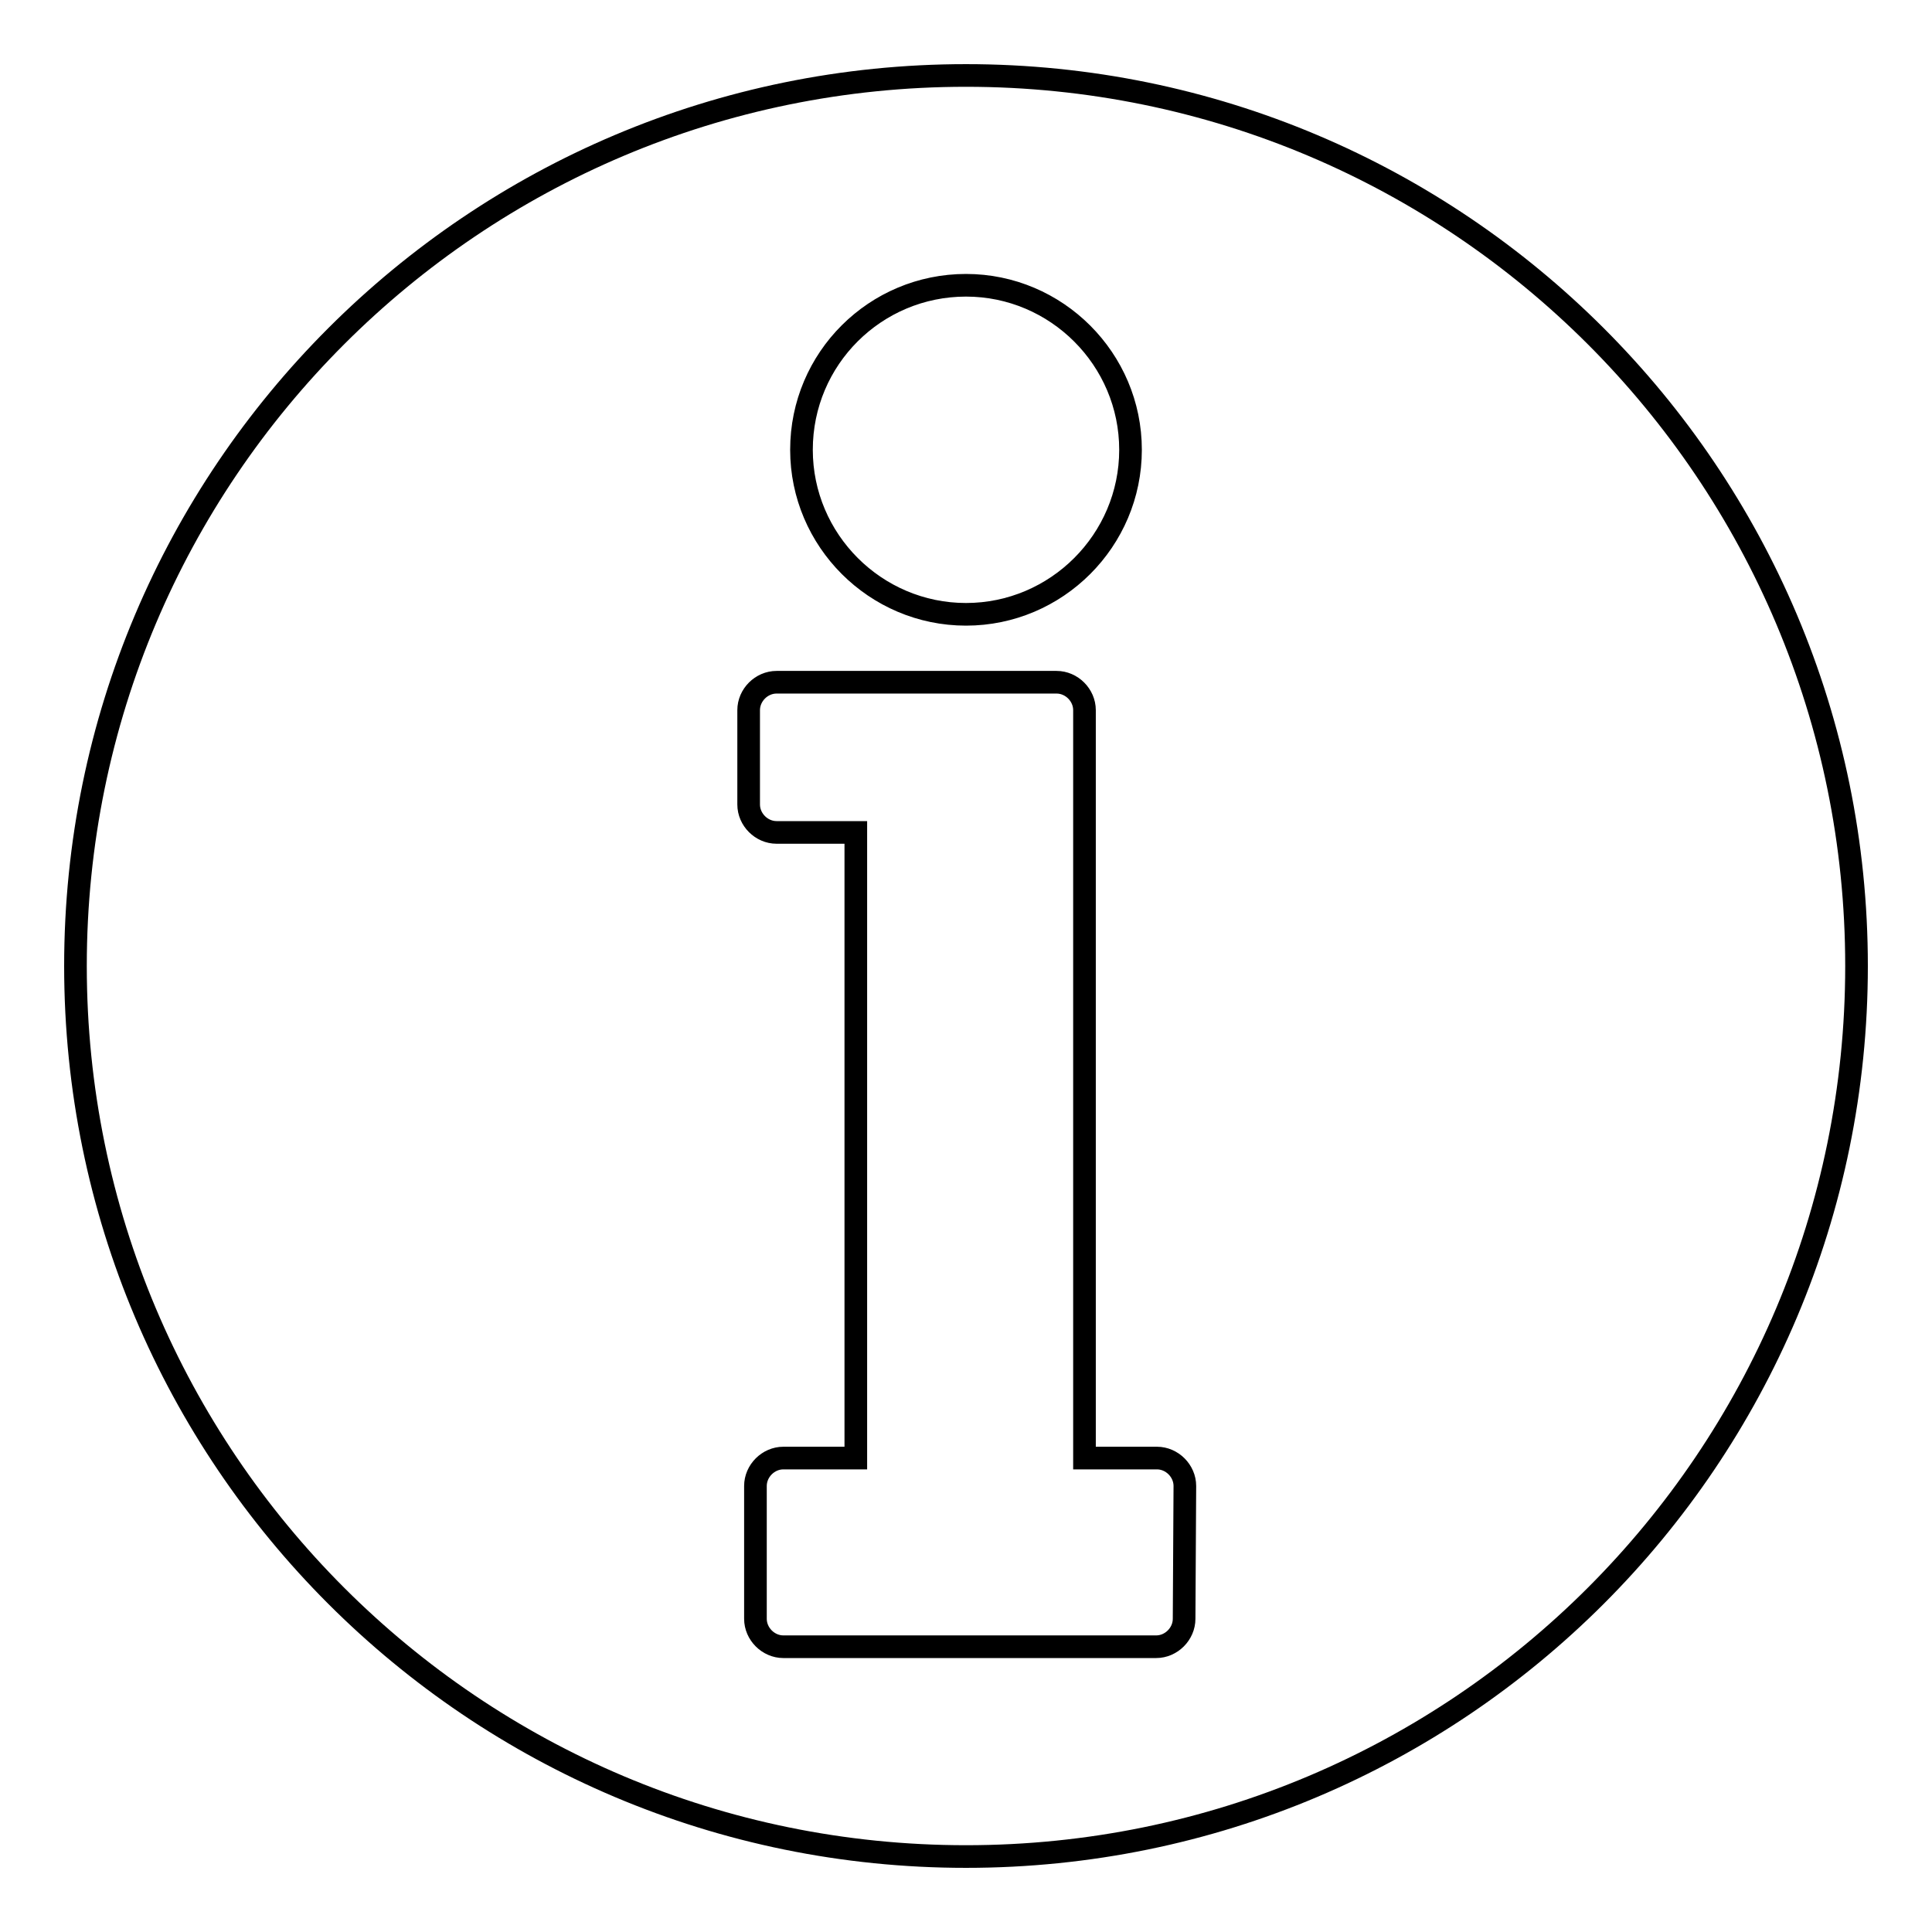 <?xml version="1.0" encoding="utf-8"?>
<!-- Svg Vector Icons : http://www.onlinewebfonts.com/icon -->
<!DOCTYPE svg PUBLIC "-//W3C//DTD SVG 1.1//EN" "http://www.w3.org/Graphics/SVG/1.1/DTD/svg11.dtd">
<svg version="1.1" xmlns="http://www.w3.org/2000/svg" xmlns:xlink="http://www.w3.org/1999/xlink" x="0px" y="0px" viewBox="0 0 256 256" enable-background="new 0 0 256 256" xml:space="preserve">
<g><g><g><path stroke-width="3" fill-opacity="0" stroke="#000000"  d="M128,10C62.8,10,10,62.8,10,128c0,65.2,52.8,118,118,118c65.2,0,118-52.8,118-118C246,62.8,193.2,10,128,10z M128,37.8c12,0,21.8,9.8,21.8,21.8c0,12-9.8,21.8-21.8,21.8c-12,0-21.8-9.8-21.8-21.8C106.2,47.5,116,37.8,128,37.8z M156.9,214.5c0,2-1.7,3.7-3.7,3.7h-49.4c-2,0-3.7-1.7-3.7-3.7v-17.6c0-2,1.7-3.7,3.7-3.7h9.6v-82.9h-10.5c-2,0-3.7-1.7-3.7-3.7V94.1c0-2,1.7-3.7,3.7-3.7h37.1c2,0,3.7,1.7,3.7,3.7v99.1h9.6c2,0,3.7,1.7,3.7,3.7L156.9,214.5L156.9,214.5z"/></g><g></g><g></g><g></g><g></g><g></g><g></g><g></g><g></g><g></g><g></g><g></g><g></g><g></g><g></g><g></g></g></g>
</svg>